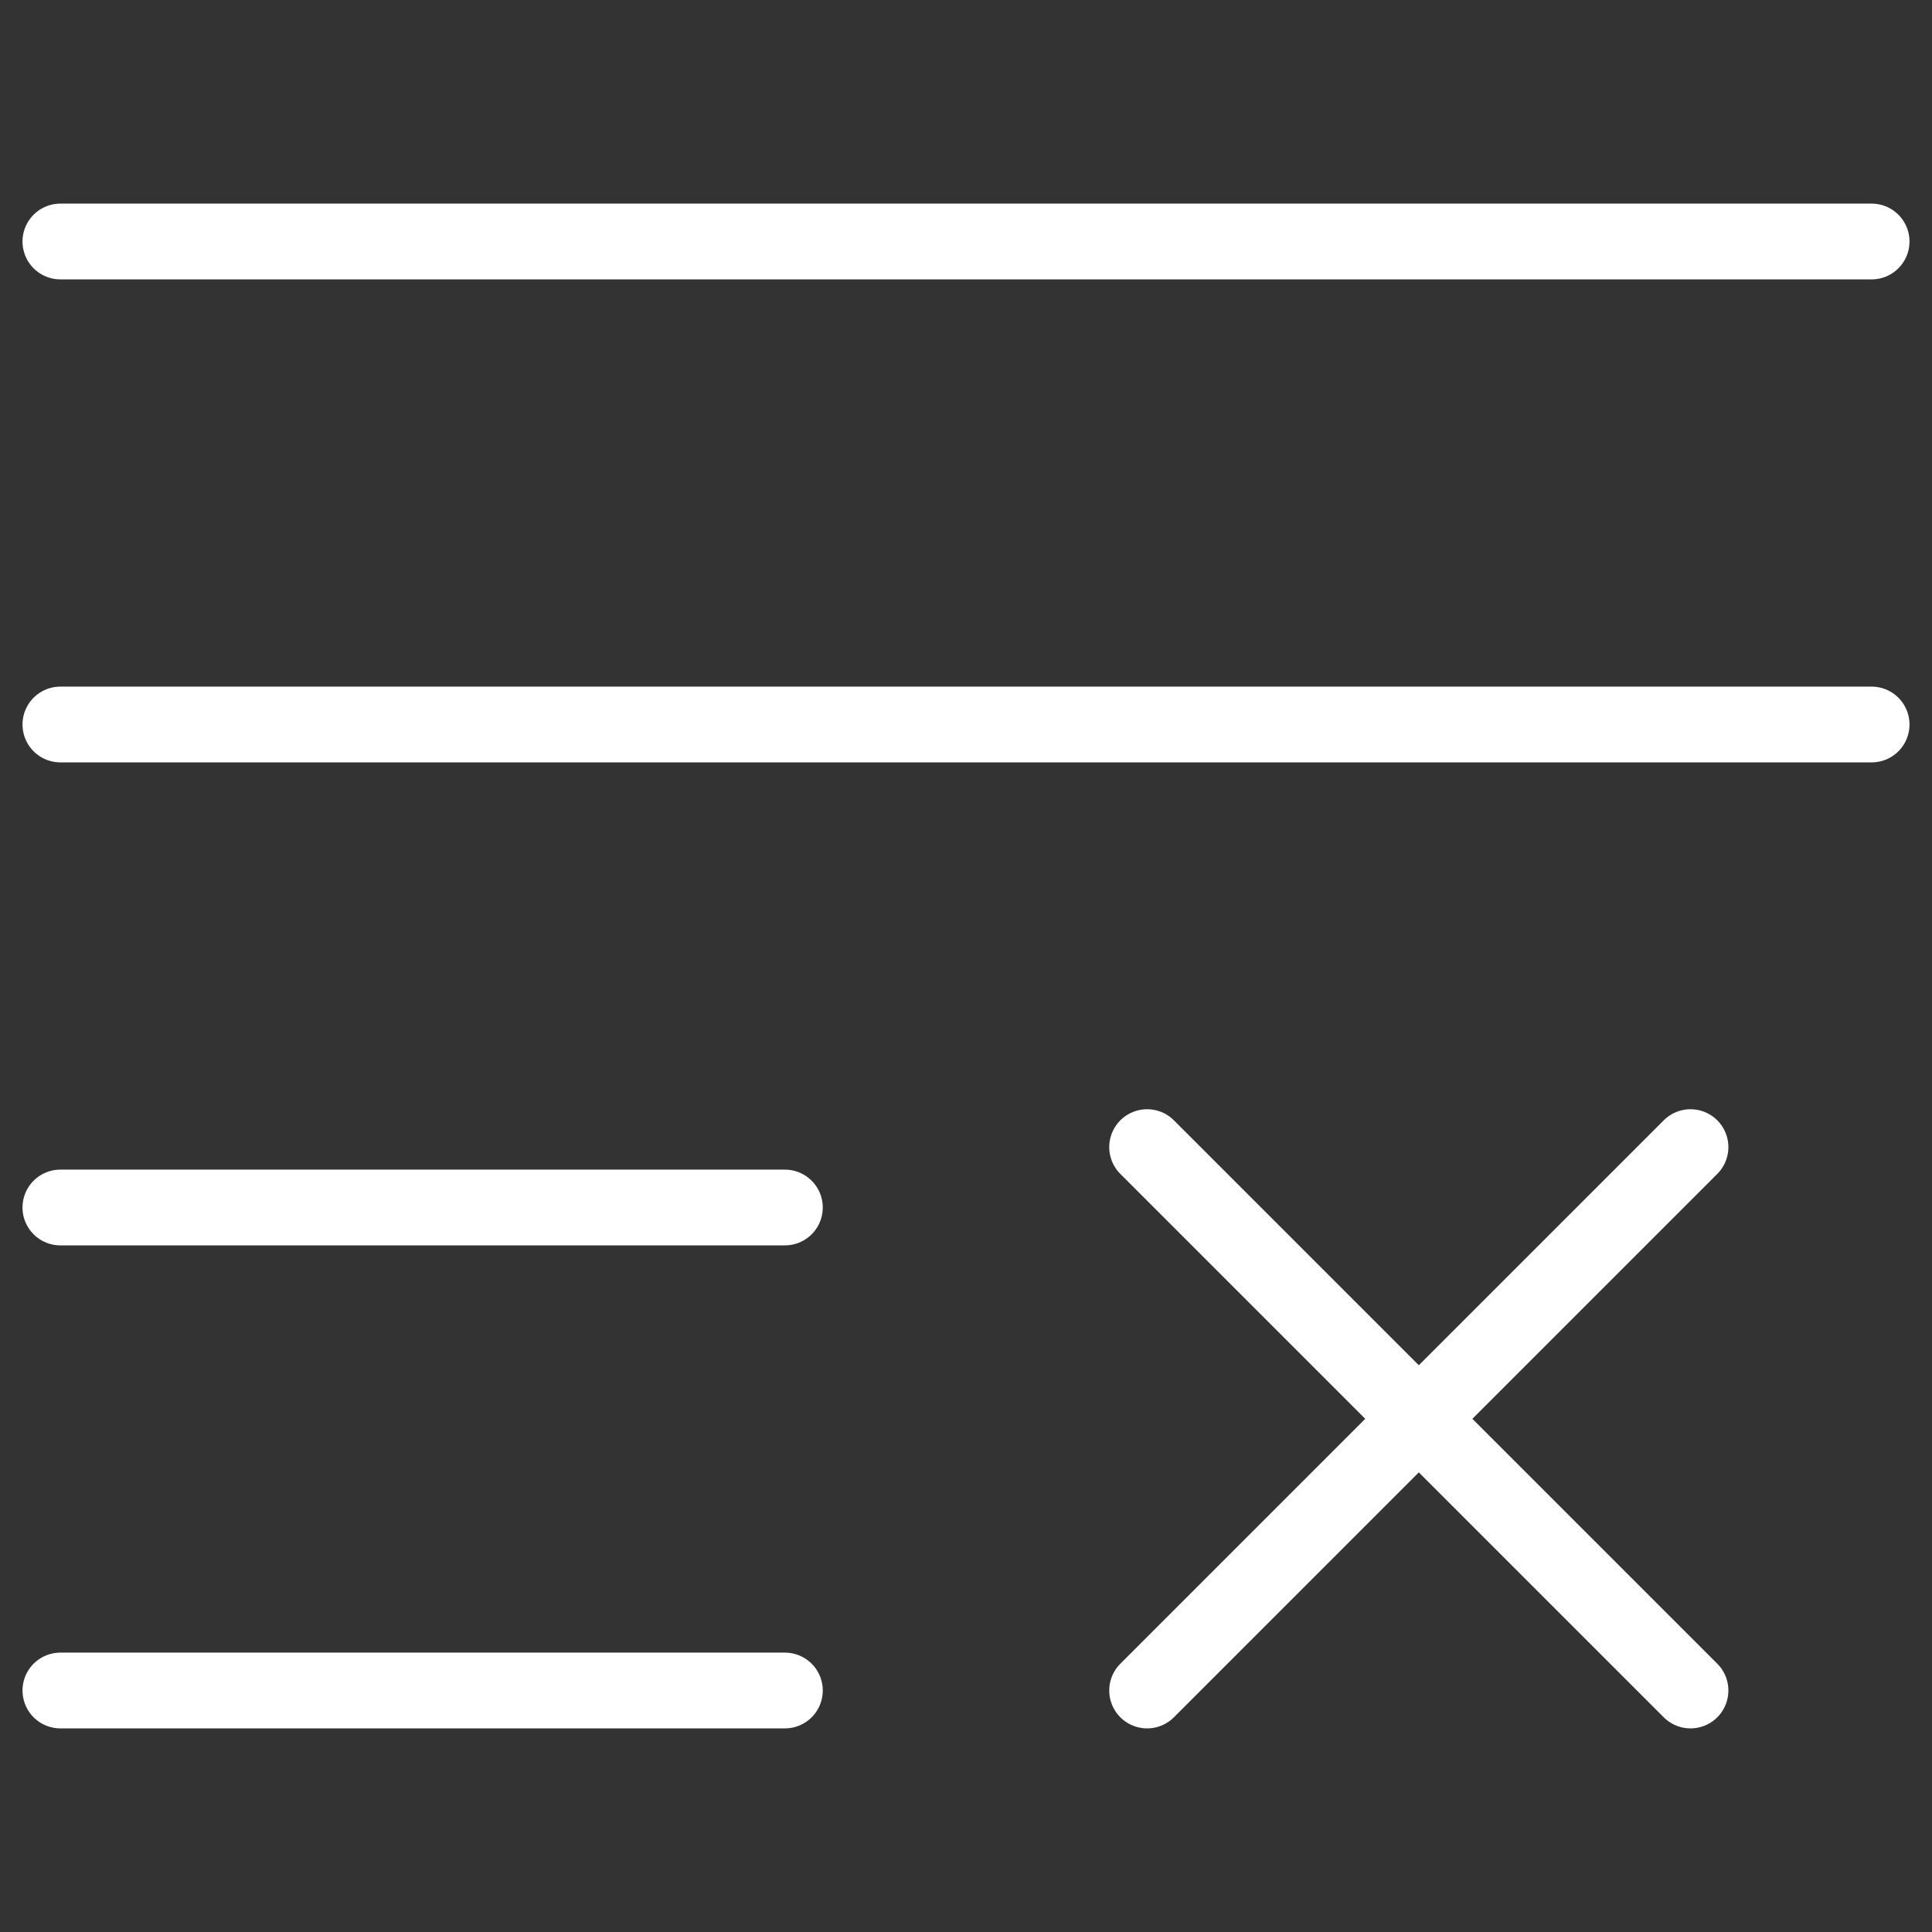 <svg width="51" height="51" viewBox="0 0 51 51" fill="none" xmlns="http://www.w3.org/2000/svg">
<rect x="0" y="0" width="51" height="51" fill="#333333" stroke="none"/>
<path d="M1.594 44.625H20.719M1.594 6.375H49.406H1.594ZM1.594 19.125H49.406H1.594ZM1.594 31.875H20.719H1.594Z" stroke="white" stroke-width="2" stroke-miterlimit="10" stroke-linecap="round" stroke-linejoin="round"/>
<path d="M44.625 30.281L30.281 44.625M30.281 30.281L44.625 44.625L30.281 30.281Z" stroke="white" stroke-width="2" stroke-miterlimit="10" stroke-linecap="round" stroke-linejoin="round"/>
</svg>
